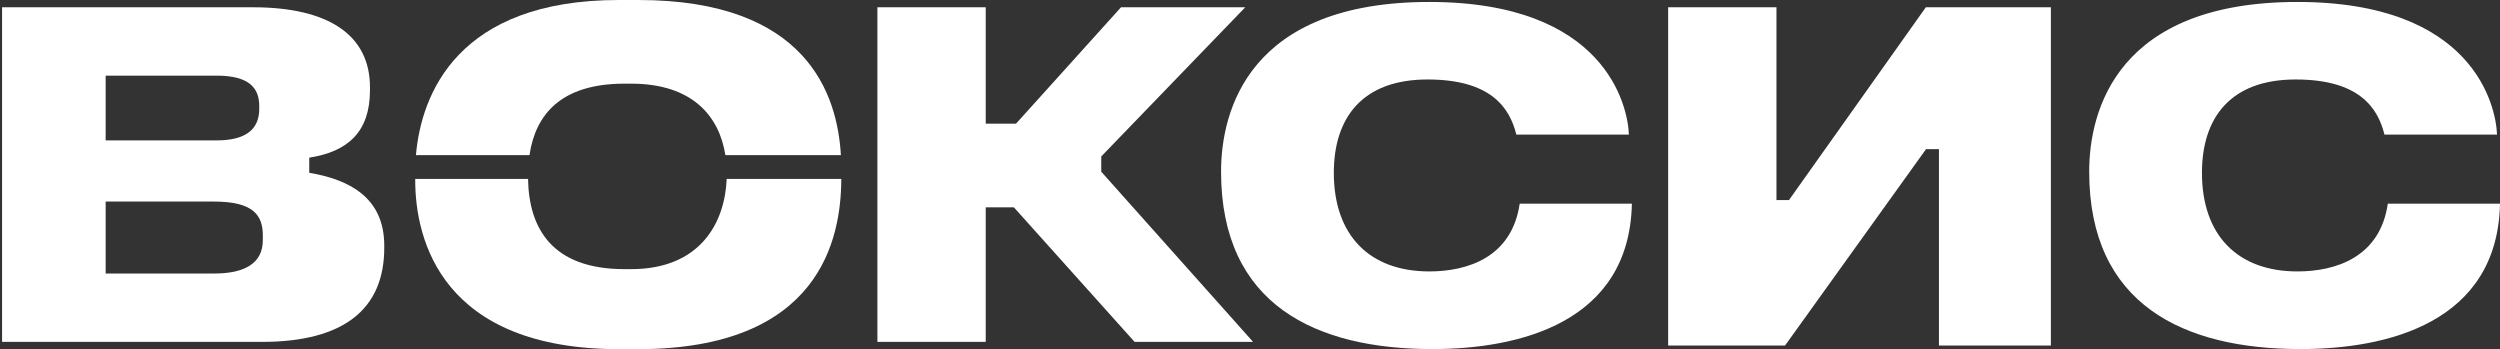<svg width="358" height="50" viewBox="0 0 358 50" fill="none" xmlns="http://www.w3.org/2000/svg">
<rect x="0" y="0" width="358" height="50" fill="#333333" stroke="none"/>
<g clip-path="url(#clip0_25_2277)">
<path d="M0.297 48.958V1.042H36.223C47.03 1.042 52.98 5.004 52.98 12.497V12.928C52.98 18.871 49.828 21.715 44.285 22.576V24.742C49.931 25.699 55.026 28.225 55.026 35.175V35.49C55.026 44.21 49.302 48.958 37.511 48.958H0.297ZM31.023 20.105C35.234 20.105 37.124 18.488 37.124 15.596V15.17C37.124 12.618 35.692 10.831 31.023 10.831H15.13V20.105H31.023ZM30.663 39.169C35.139 39.169 37.636 37.636 37.636 34.4V33.718C37.636 30.917 36.386 28.864 30.663 28.864H15.13V39.169H30.663Z" fill="white"/>
<path d="M255.619 49.479H238.878V1.042H254.389V28.646H256.184L275.781 1.042H293.685V49.479H277.657V21.354H275.811L255.619 49.479Z" fill="white"/>
<path fill-rule="evenodd" clip-rule="evenodd" d="M174.857 24.581C174.857 43.668 188.442 49.986 205.122 49.986C217.503 49.986 233.332 46.23 233.685 29.167H217.621C216.509 36.822 210.193 38.869 204.675 38.869C196.096 38.869 191.003 33.677 191.003 24.751C191.003 16.826 195.122 11.381 204.419 11.381C213.485 11.381 216.183 15.405 217.138 19.271H233.257C233.11 15.11 229.849 0.28 204.675 0.28C178.86 0.28 174.857 15.822 174.857 24.581Z" fill="white"/>
<path fill-rule="evenodd" clip-rule="evenodd" d="M299.173 24.581C299.173 43.668 312.757 49.986 329.438 49.986C341.819 49.986 357.648 46.23 358.001 29.167H341.936C340.825 36.822 334.509 38.869 328.991 38.869C320.412 38.869 315.319 33.677 315.319 24.751C315.319 16.826 319.438 11.381 328.735 11.381C337.801 11.381 340.499 15.405 341.454 19.271H357.573C357.426 15.11 354.165 0.28 328.991 0.28C303.176 0.28 299.173 15.822 299.173 24.581Z" fill="white"/>
<path fill-rule="evenodd" clip-rule="evenodd" d="M141.156 48.958V29.687H145.186L162.474 48.958H179.44L157.701 24.59V22.401L178.321 1.042H160.529L145.494 17.708H141.156V1.042H125.644V48.958H141.156Z" fill="white"/>
<path d="M75.822 22.218C76.672 16.432 80.295 11.979 89.434 11.979H90.358C99.27 11.979 103.016 16.745 103.876 22.218H120.416C119.912 13.562 115.6 0 91.416 0H88.618C65.582 0 60.313 13.435 59.564 22.218H75.822Z" fill="white"/>
<path d="M104.062 25.622C103.804 31.897 100.286 38.542 90.357 38.542H89.433C78.972 38.542 75.737 32.616 75.617 25.622H59.46V25.812C59.46 34.444 63.358 50 88.703 50H91.33C117.445 50 120.454 34.186 120.471 25.622H104.062Z" fill="white"/>
</g>
<defs>
<clipPath id="clip0_25_2277">
<rect width="358" height="50" fill="white"/>
</clipPath>
</defs>
</svg>
